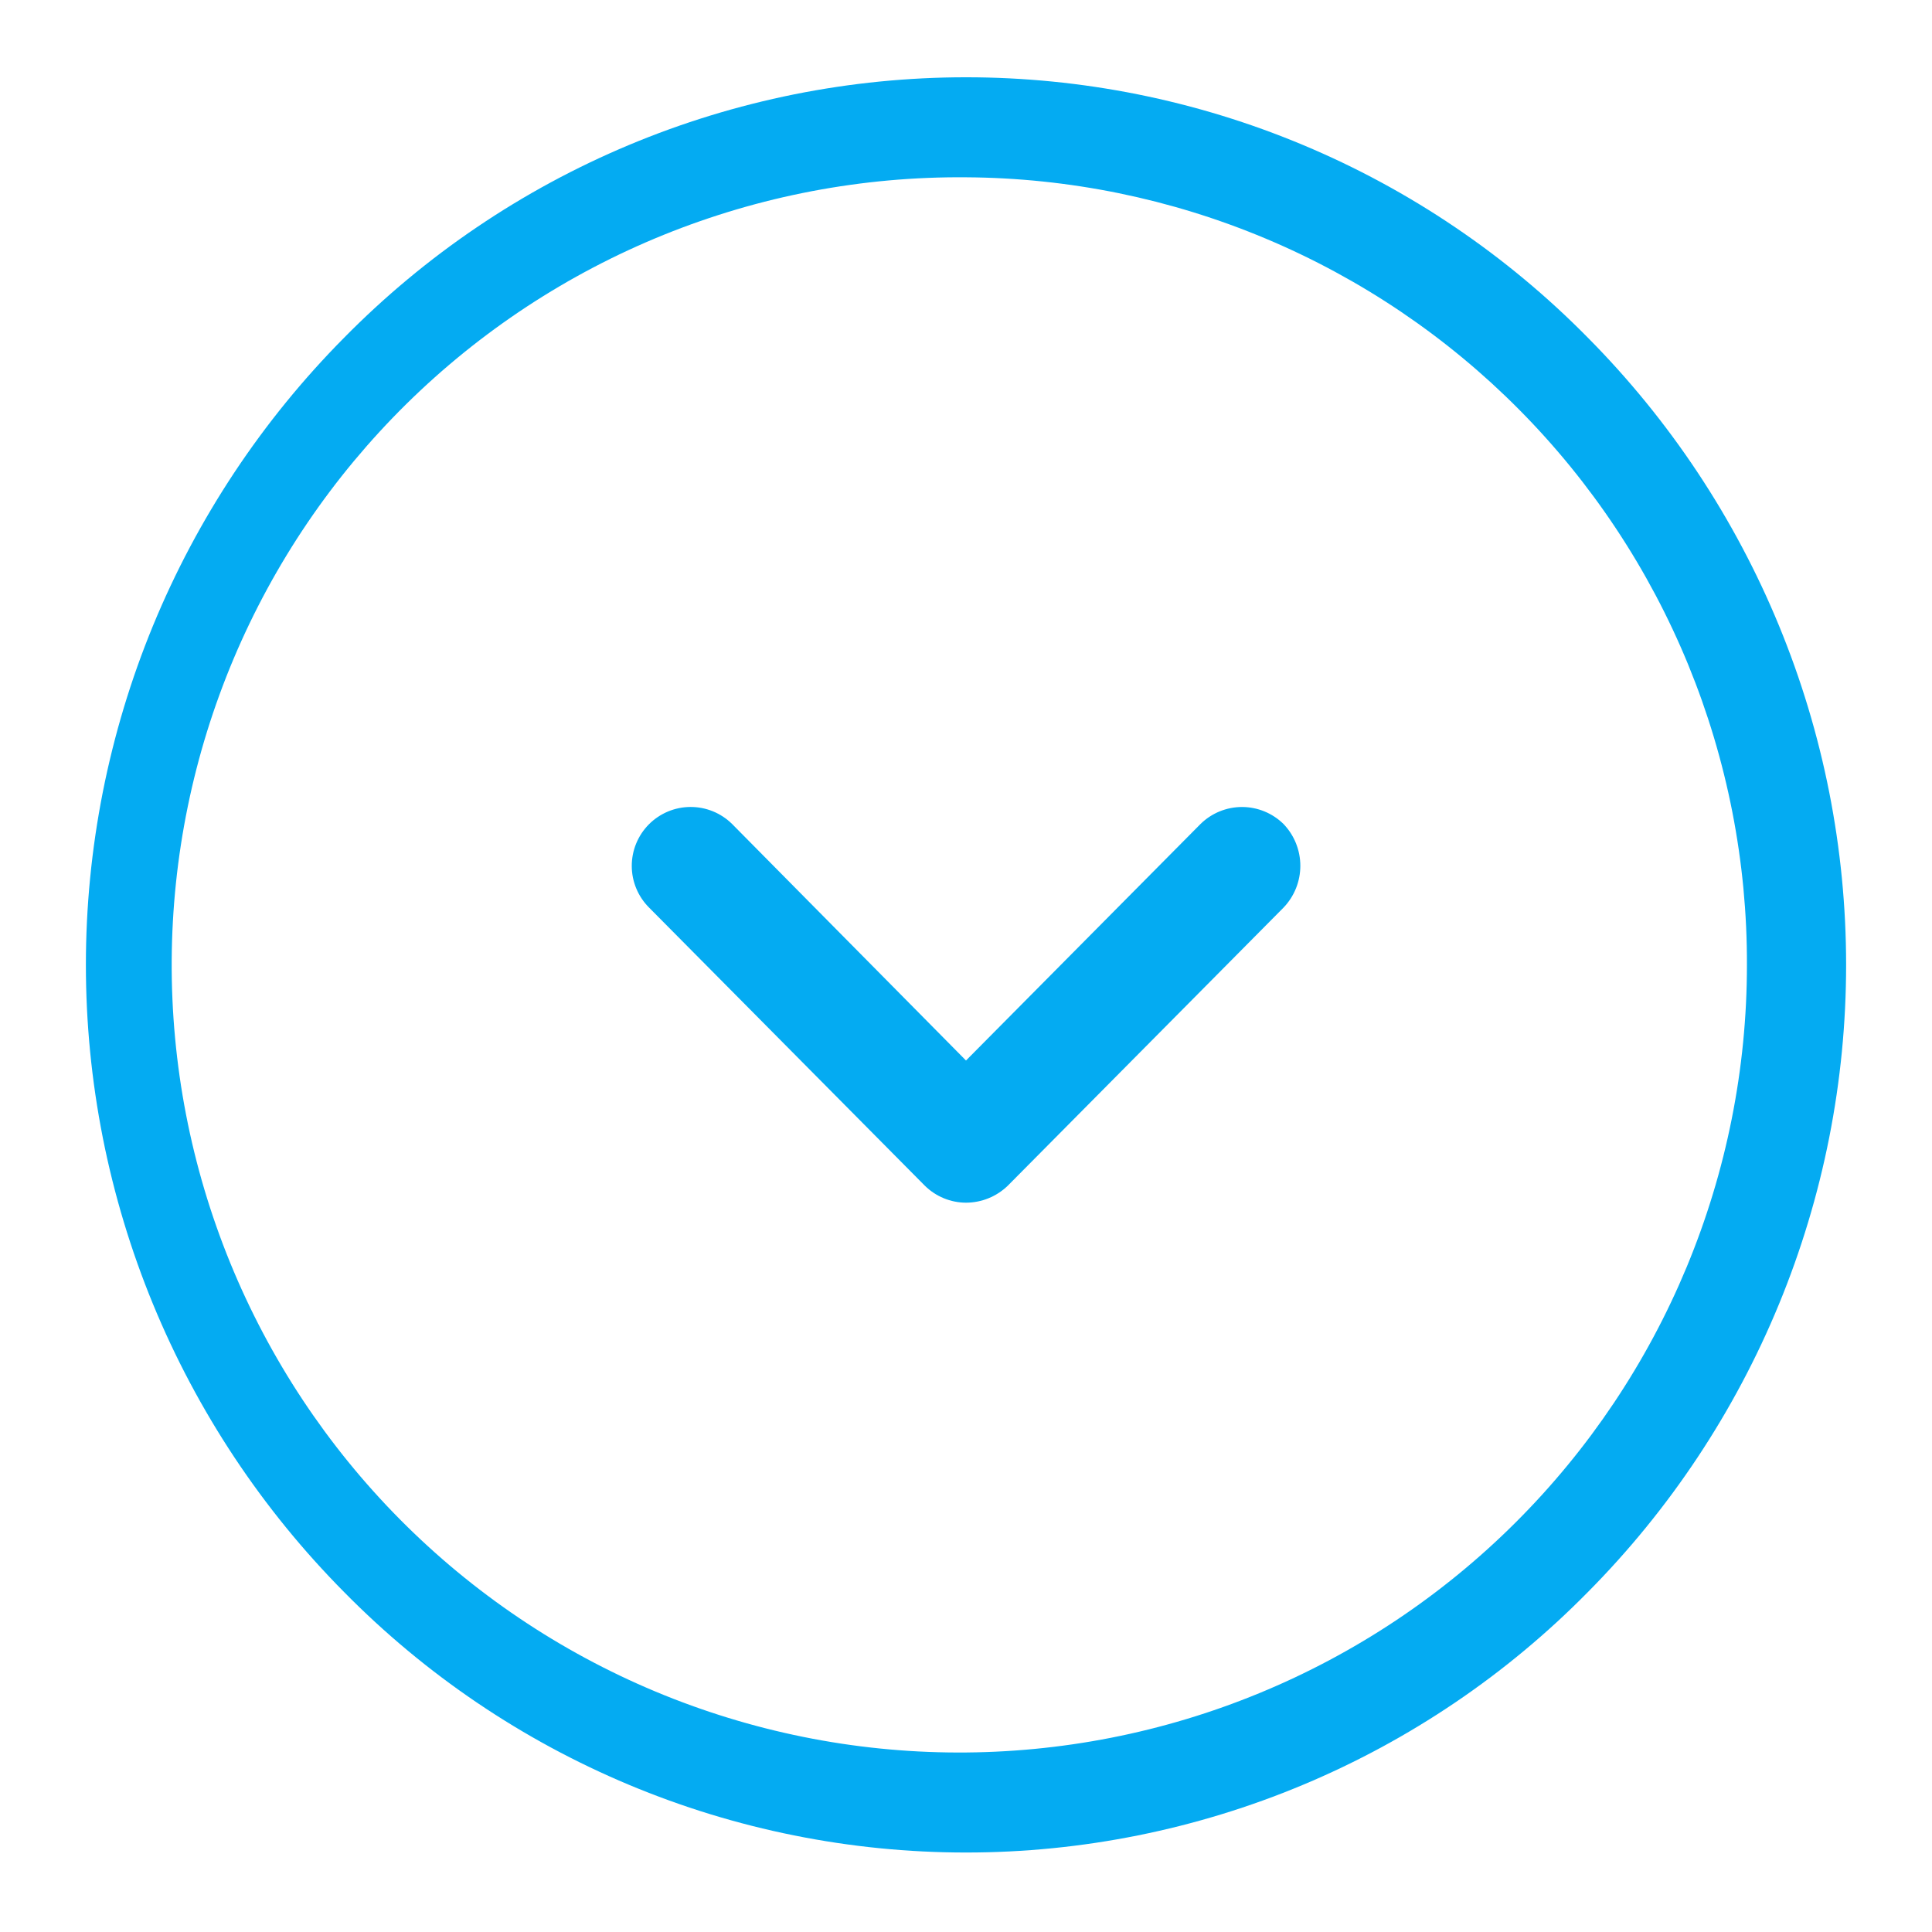 <svg xmlns="http://www.w3.org/2000/svg" xmlns:xlink="http://www.w3.org/1999/xlink" width="1080" zoomAndPan="magnify" viewBox="0 0 810 810" height="1080" preserveAspectRatio="xMidYMid meet" version="1.0"><defs><clipPath id="a5c39539da"><path d="M 36 32.398 L 774 32.398 L 774 777 L 36 777 Z M 36 32.398 " clip-rule="nonzero"/></clipPath></defs><g clip-path="url(#a5c39539da)"><path fill="#04abf2" d="M 405 74.332 C 399.586 74.285 394.176 74.371 388.766 74.594 C 383.355 74.812 377.953 75.164 372.562 75.652 C 367.172 76.137 361.793 76.754 356.434 77.508 C 351.07 78.258 345.73 79.137 340.41 80.152 C 335.094 81.164 329.805 82.309 324.539 83.578 C 319.277 84.852 314.051 86.254 308.859 87.785 C 303.664 89.316 298.512 90.973 293.402 92.758 C 288.289 94.539 283.223 96.449 278.207 98.48 C 273.188 100.516 268.223 102.668 263.312 104.945 C 258.398 107.223 253.547 109.621 248.754 112.137 C 243.957 114.652 239.23 117.281 234.566 120.031 C 229.902 122.781 225.305 125.641 220.781 128.613 C 216.258 131.59 211.812 134.672 207.438 137.867 C 203.066 141.059 198.777 144.359 194.566 147.762 C 190.355 151.168 186.23 154.672 182.195 158.277 C 178.156 161.887 174.211 165.59 170.355 169.391 C 166.5 173.191 162.742 177.086 159.078 181.07 C 155.414 185.059 151.852 189.133 148.387 193.293 C 144.922 197.453 141.562 201.699 138.309 206.023 C 135.055 210.352 131.91 214.754 128.871 219.234 C 125.832 223.715 122.906 228.27 120.094 232.895 C 117.277 237.52 114.578 242.211 111.996 246.969 C 109.414 251.727 106.949 256.547 104.602 261.426 C 102.254 266.305 100.031 271.238 97.926 276.227 C 95.824 281.215 93.844 286.254 91.988 291.34 C 90.133 296.426 88.402 301.555 86.797 306.723 C 85.195 311.895 83.719 317.102 82.371 322.348 C 81.023 327.59 79.805 332.863 78.719 338.168 C 77.629 343.469 76.672 348.797 75.848 354.148 C 75.02 359.5 74.328 364.867 73.766 370.25 C 73.203 375.637 72.773 381.031 72.477 386.438 C 72.18 391.844 72.016 397.254 71.984 402.664 C 71.953 408.078 72.055 413.492 72.293 418.898 C 72.527 424.309 72.895 429.707 73.398 435.098 C 73.898 440.488 74.531 445.867 75.297 451.227 C 76.062 456.586 76.961 461.922 77.988 467.238 C 79.016 472.555 80.172 477.84 81.461 483.098 C 82.75 488.355 84.164 493.582 85.711 498.77 C 87.254 503.957 88.926 509.105 90.727 514.211 C 92.523 519.32 94.445 524.379 96.492 529.391 C 98.539 534.402 100.711 539.363 103 544.266 C 105.293 549.172 107.703 554.02 110.23 558.805 C 112.762 563.594 115.406 568.312 118.168 572.969 C 120.93 577.629 123.805 582.215 126.789 586.73 C 129.777 591.246 132.875 595.684 136.078 600.047 C 139.285 604.41 142.594 608.691 146.012 612.891 C 149.426 617.09 152.945 621.207 156.562 625.23 C 160.18 629.258 163.895 633.195 167.707 637.039 C 171.52 640.883 175.426 644.633 179.422 648.285 C 183.418 651.938 187.5 655.488 191.672 658.941 C 195.844 662.395 200.098 665.738 204.434 668.98 C 208.766 672.227 213.18 675.359 217.672 678.383 C 222.16 681.41 226.723 684.324 231.355 687.125 C 235.988 689.926 240.688 692.609 245.453 695.18 C 250.219 697.75 255.043 700.199 259.93 702.535 C 264.812 704.867 269.754 707.078 274.75 709.168 C 279.742 711.258 284.785 713.223 289.879 715.062 C 294.969 716.906 300.102 718.621 305.277 720.207 C 310.453 721.797 315.664 723.258 320.91 724.59 C 326.16 725.922 331.438 727.125 336.742 728.199 C 342.051 729.273 347.379 730.215 352.73 731.027 C 358.086 731.836 363.453 732.516 368.84 733.062 C 374.227 733.609 379.625 734.023 385.031 734.305 C 390.438 734.586 395.848 734.734 401.262 734.75 C 406.676 734.766 412.086 734.648 417.492 734.398 C 422.902 734.145 428.301 733.762 433.691 733.246 C 439.078 732.73 444.453 732.082 449.809 731.301 C 455.168 730.52 460.504 729.609 465.816 728.566 C 471.129 727.523 476.41 726.348 481.668 725.047 C 486.922 723.742 492.141 722.312 497.324 720.754 C 502.508 719.191 507.652 717.508 512.754 715.695 C 517.855 713.883 522.91 711.945 527.914 709.883 C 532.922 707.82 537.875 705.641 542.773 703.336 C 547.672 701.027 552.512 698.605 557.293 696.062 C 562.07 693.52 566.785 690.859 571.434 688.086 C 576.082 685.312 580.66 682.426 585.168 679.426 C 589.676 676.426 594.105 673.316 598.457 670.098 C 602.812 666.879 607.086 663.559 611.277 660.129 C 615.465 656.703 619.57 653.172 623.586 649.543 C 627.605 645.914 631.527 642.188 635.363 638.363 C 639.195 634.543 642.934 630.625 646.574 626.621 C 650.215 622.613 653.758 618.52 657.195 614.34 C 660.637 610.156 663.973 605.895 667.203 601.551 C 670.43 597.207 673.551 592.785 676.566 588.285 C 679.578 583.785 682.477 579.219 685.266 574.574 C 688.055 569.934 690.727 565.227 693.281 560.457 C 695.84 555.684 698.277 550.852 700.594 545.957 C 702.914 541.066 705.109 536.121 707.188 531.121 C 709.262 526.121 711.211 521.07 713.039 515.973 C 714.867 510.879 716.566 505.738 718.141 500.559 C 719.715 495.379 721.16 490.164 722.48 484.914 C 723.797 479.66 724.984 474.383 726.043 469.07 C 727.102 463.762 728.027 458.43 728.824 453.074 C 729.621 447.719 730.285 442.348 730.816 436.961 C 731.348 431.574 731.746 426.176 732.012 420.77 C 732.277 415.359 732.41 409.949 732.41 404.535 C 732.426 399.156 732.309 393.781 732.062 388.406 C 731.812 383.035 731.43 377.668 730.922 372.316 C 730.41 366.961 729.766 361.621 728.992 356.297 C 728.219 350.977 727.316 345.676 726.285 340.395 C 725.25 335.117 724.09 329.867 722.797 324.645 C 721.508 319.422 720.09 314.234 718.547 309.082 C 717.004 303.93 715.332 298.816 713.539 293.746 C 711.742 288.676 709.824 283.652 707.785 278.676 C 705.742 273.699 703.582 268.777 701.297 263.906 C 699.016 259.035 696.617 254.223 694.098 249.469 C 691.578 244.715 688.945 240.027 686.199 235.402 C 683.449 230.777 680.59 226.227 677.621 221.742 C 674.648 217.258 671.57 212.848 668.383 208.516 C 665.195 204.184 661.902 199.93 658.508 195.758 C 655.113 191.586 651.617 187.5 648.023 183.5 C 644.426 179.5 640.734 175.59 636.945 171.77 C 633.16 167.949 629.281 164.227 625.312 160.594 C 621.34 156.965 617.285 153.434 613.141 150.004 C 609 146.574 604.773 143.246 600.469 140.023 C 596.164 136.801 591.781 133.684 587.324 130.672 C 582.863 127.664 578.336 124.766 573.734 121.98 C 569.133 119.191 564.465 116.52 559.734 113.961 C 555.004 111.402 550.211 108.961 545.359 106.637 C 540.508 104.312 535.605 102.109 530.645 100.027 C 525.688 97.945 520.68 95.984 515.625 94.145 C 510.566 92.309 505.473 90.594 500.332 89.008 C 495.191 87.418 490.016 85.957 484.809 84.621 C 479.598 83.289 474.355 82.082 469.086 81.004 C 463.816 79.926 458.523 78.977 453.207 78.16 C 447.891 77.34 442.555 76.652 437.207 76.098 C 431.855 75.539 426.496 75.113 421.125 74.82 C 415.754 74.523 410.379 74.363 405 74.332 Z M 538.109 380.535 L 422.52 497.109 C 421.355 498.234 420.098 499.242 418.738 500.125 C 417.383 501.012 415.953 501.758 414.453 502.367 C 412.949 502.98 411.406 503.441 409.816 503.754 C 408.227 504.066 406.621 504.227 405 504.23 C 403.398 504.227 401.812 504.066 400.246 503.75 C 398.676 503.438 397.148 502.977 395.672 502.363 C 394.191 501.754 392.785 501.008 391.449 500.121 C 390.117 499.238 388.879 498.234 387.738 497.109 L 272.152 380.535 C 271.578 379.965 271.035 379.367 270.52 378.746 C 270.008 378.121 269.523 377.473 269.074 376.805 C 268.621 376.133 268.207 375.441 267.82 374.73 C 267.438 374.02 267.09 373.289 266.781 372.543 C 266.469 371.801 266.195 371.039 265.957 370.266 C 265.719 369.496 265.52 368.711 265.359 367.922 C 265.199 367.129 265.078 366.332 264.996 365.527 C 264.914 364.723 264.871 363.918 264.871 363.109 C 264.867 362.301 264.902 361.492 264.98 360.688 C 265.055 359.883 265.172 359.086 265.328 358.293 C 265.48 357.5 265.676 356.715 265.906 355.941 C 266.137 355.168 266.406 354.406 266.715 353.656 C 267.02 352.91 267.363 352.18 267.742 351.465 C 268.117 350.75 268.531 350.055 268.977 349.383 C 269.422 348.707 269.902 348.059 270.41 347.434 C 270.922 346.805 271.461 346.203 272.031 345.629 C 272.598 345.059 273.195 344.512 273.816 343.996 C 274.441 343.48 275.086 342.996 275.758 342.547 C 276.426 342.094 277.117 341.676 277.828 341.293 C 278.539 340.906 279.266 340.559 280.012 340.246 C 280.758 339.934 281.516 339.656 282.289 339.418 C 283.059 339.18 283.844 338.98 284.633 338.82 C 285.426 338.66 286.223 338.535 287.027 338.453 C 287.832 338.371 288.637 338.328 289.445 338.324 C 290.254 338.32 291.062 338.355 291.867 338.43 C 292.672 338.504 293.469 338.617 294.262 338.773 C 295.055 338.926 295.84 339.117 296.613 339.348 C 297.391 339.578 298.152 339.848 298.898 340.152 C 299.648 340.457 300.379 340.797 301.094 341.176 C 301.809 341.555 302.504 341.965 303.176 342.41 C 303.852 342.855 304.504 343.332 305.129 343.84 C 305.758 344.352 306.359 344.891 306.934 345.457 L 405 444.625 L 503.328 345.457 C 503.902 344.895 504.5 344.359 505.125 343.855 C 505.75 343.348 506.398 342.875 507.07 342.434 C 507.738 341.988 508.43 341.582 509.141 341.207 C 509.852 340.828 510.578 340.488 511.324 340.188 C 512.066 339.883 512.824 339.613 513.594 339.383 C 514.363 339.152 515.141 338.957 515.93 338.805 C 516.719 338.648 517.512 338.531 518.312 338.453 C 519.113 338.375 519.914 338.336 520.719 338.336 C 521.523 338.336 522.324 338.375 523.125 338.453 C 523.922 338.531 524.719 338.648 525.508 338.805 C 526.297 338.957 527.074 339.152 527.844 339.383 C 528.613 339.613 529.371 339.883 530.113 340.188 C 530.859 340.488 531.586 340.828 532.297 341.207 C 533.008 341.582 533.695 341.988 534.367 342.434 C 535.039 342.875 535.688 343.348 536.312 343.855 C 536.938 344.359 537.535 344.895 538.109 345.457 C 538.668 346.039 539.199 346.648 539.699 347.281 C 540.203 347.914 540.672 348.57 541.113 349.25 C 541.551 349.926 541.957 350.625 542.328 351.344 C 542.699 352.059 543.035 352.793 543.34 353.543 C 543.641 354.293 543.906 355.055 544.133 355.828 C 544.363 356.605 544.555 357.387 544.707 358.18 C 544.863 358.973 544.977 359.773 545.055 360.578 C 545.133 361.383 545.172 362.188 545.172 362.996 C 545.172 363.805 545.133 364.609 545.055 365.414 C 544.977 366.219 544.863 367.016 544.707 367.809 C 544.555 368.605 544.363 369.387 544.133 370.164 C 543.906 370.938 543.641 371.699 543.34 372.449 C 543.035 373.199 542.699 373.934 542.328 374.648 C 541.957 375.367 541.551 376.062 541.113 376.742 C 540.672 377.422 540.203 378.078 539.699 378.711 C 539.199 379.344 538.668 379.953 538.109 380.535 Z M 144.273 141.586 C 148.516 137.277 152.863 133.074 157.316 128.98 C 161.766 124.887 166.316 120.906 170.965 117.039 C 175.613 113.168 180.355 109.418 185.188 105.785 C 190.023 102.152 194.945 98.641 199.953 95.254 C 204.961 91.863 210.051 88.602 215.219 85.465 C 220.391 82.328 225.637 79.32 230.953 76.445 C 236.273 73.566 241.66 70.824 247.117 68.215 C 252.574 65.605 258.09 63.133 263.668 60.797 C 269.246 58.461 274.879 56.266 280.562 54.207 C 286.25 52.152 291.984 50.238 297.766 48.465 C 303.551 46.691 309.371 45.062 315.234 43.582 C 321.098 42.098 326.992 40.758 332.922 39.566 C 338.852 38.375 344.805 37.332 350.785 36.438 C 356.766 35.539 362.766 34.793 368.781 34.195 C 374.801 33.598 380.828 33.148 386.867 32.848 C 392.91 32.547 398.953 32.398 405 32.398 C 411.047 32.398 417.09 32.547 423.133 32.848 C 429.172 33.148 435.199 33.598 441.219 34.195 C 447.234 34.793 453.234 35.539 459.215 36.438 C 465.195 37.332 471.148 38.375 477.078 39.566 C 483.008 40.758 488.902 42.098 494.766 43.582 C 500.629 45.062 506.449 46.691 512.234 48.465 C 518.016 50.238 523.75 52.152 529.438 54.207 C 535.121 56.266 540.754 58.461 546.332 60.797 C 551.91 63.133 557.426 65.605 562.883 68.215 C 568.34 70.824 573.727 73.566 579.047 76.445 C 584.363 79.32 589.609 82.328 594.781 85.465 C 599.949 88.602 605.039 91.863 610.047 95.254 C 615.055 98.641 619.977 102.152 624.812 105.785 C 629.645 109.418 634.387 113.168 639.035 117.039 C 643.684 120.906 648.234 124.887 652.684 128.98 C 657.137 133.074 661.484 137.277 665.727 141.586 C 670.008 145.902 674.18 150.32 678.242 154.84 C 682.309 159.359 686.258 163.977 690.098 168.691 C 693.938 173.402 697.66 178.207 701.262 183.102 C 704.867 188 708.352 192.977 711.711 198.043 C 715.07 203.109 718.309 208.254 721.418 213.477 C 724.527 218.699 727.508 223.996 730.359 229.363 C 733.211 234.73 735.93 240.168 738.516 245.668 C 741.102 251.168 743.551 256.73 745.867 262.352 C 748.18 267.973 750.355 273.648 752.395 279.375 C 754.43 285.102 756.328 290.875 758.082 296.695 C 759.84 302.516 761.449 308.375 762.918 314.273 C 764.391 320.172 765.715 326.102 766.895 332.066 C 768.074 338.027 769.105 344.02 769.992 350.031 C 770.879 356.047 771.621 362.078 772.215 368.129 C 772.805 374.176 773.25 380.238 773.547 386.309 C 773.844 392.383 773.992 398.457 773.992 404.535 C 773.992 410.613 773.844 416.688 773.547 422.762 C 773.25 428.832 772.805 434.895 772.215 440.941 C 771.621 446.992 770.879 453.023 769.992 459.039 C 769.105 465.051 768.074 471.039 766.895 477.004 C 765.715 482.969 764.391 488.898 762.918 494.797 C 761.449 500.695 759.84 506.555 758.082 512.375 C 756.328 518.195 754.43 523.969 752.395 529.695 C 750.355 535.422 748.18 541.098 745.867 546.719 C 743.551 552.34 741.102 557.902 738.516 563.402 C 735.93 568.902 733.211 574.34 730.359 579.707 C 727.508 585.074 724.527 590.371 721.418 595.594 C 718.309 600.816 715.07 605.961 711.711 611.027 C 708.352 616.09 704.867 621.07 701.262 625.969 C 697.66 630.863 693.938 635.664 690.098 640.379 C 686.258 645.094 682.309 649.711 678.242 654.23 C 674.18 658.75 670.008 663.168 665.727 667.484 C 661.484 671.793 657.137 675.996 652.684 680.09 C 648.234 684.184 643.684 688.164 639.035 692.031 C 634.387 695.902 629.648 699.652 624.812 703.285 C 619.977 706.918 615.055 710.43 610.047 713.82 C 605.039 717.207 599.949 720.469 594.781 723.605 C 589.609 726.746 584.363 729.75 579.047 732.629 C 573.727 735.504 568.34 738.246 562.883 740.855 C 557.43 743.465 551.91 745.941 546.332 748.277 C 540.754 750.613 535.121 752.809 529.438 754.863 C 523.75 756.922 518.016 758.836 512.234 760.609 C 506.449 762.379 500.629 764.008 494.766 765.492 C 488.902 766.977 483.008 768.312 477.078 769.504 C 471.148 770.695 465.195 771.738 459.215 772.637 C 453.234 773.531 447.234 774.281 441.219 774.879 C 435.199 775.477 429.172 775.926 423.133 776.227 C 417.09 776.527 411.047 776.676 405 776.676 C 398.953 776.676 392.91 776.527 386.867 776.227 C 380.828 775.926 374.801 775.477 368.781 774.879 C 362.766 774.281 356.766 773.531 350.785 772.637 C 344.805 771.738 338.848 770.695 332.922 769.504 C 326.992 768.312 321.098 766.977 315.234 765.492 C 309.371 764.008 303.547 762.379 297.766 760.609 C 291.984 758.836 286.25 756.922 280.562 754.863 C 274.879 752.809 269.246 750.613 263.668 748.277 C 258.09 745.941 252.57 743.465 247.117 740.855 C 241.66 738.246 236.273 735.504 230.953 732.629 C 225.637 729.75 220.391 726.742 215.219 723.605 C 210.051 720.469 204.961 717.207 199.953 713.82 C 194.945 710.43 190.023 706.918 185.188 703.285 C 180.352 699.652 175.613 695.902 170.965 692.031 C 166.316 688.164 161.766 684.184 157.316 680.09 C 152.863 675.996 148.516 671.793 144.273 667.484 C 139.992 663.168 135.82 658.75 131.758 654.23 C 127.691 649.711 123.742 645.094 119.902 640.379 C 116.062 635.664 112.34 630.863 108.738 625.965 C 105.133 621.07 101.648 616.09 98.289 611.027 C 94.93 605.961 91.691 600.816 88.582 595.594 C 85.473 590.371 82.492 585.074 79.641 579.707 C 76.789 574.34 74.07 568.902 71.484 563.402 C 68.898 557.898 66.449 552.34 64.133 546.719 C 61.82 541.098 59.645 535.422 57.605 529.695 C 55.57 523.969 53.672 518.195 51.918 512.375 C 50.164 506.555 48.551 500.695 47.082 494.797 C 45.613 488.898 44.285 482.969 43.105 477.004 C 41.93 471.039 40.895 465.051 40.008 459.039 C 39.121 453.023 38.379 446.992 37.789 440.941 C 37.195 434.895 36.75 428.832 36.453 422.762 C 36.156 416.688 36.008 410.613 36.008 404.535 C 36.008 398.457 36.156 392.383 36.453 386.309 C 36.75 380.238 37.195 374.176 37.789 368.129 C 38.379 362.078 39.121 356.047 40.008 350.031 C 40.895 344.02 41.93 338.027 43.105 332.066 C 44.285 326.102 45.613 320.172 47.082 314.273 C 48.551 308.375 50.164 302.516 51.918 296.695 C 53.672 290.875 55.57 285.102 57.605 279.375 C 59.645 273.648 61.82 267.973 64.133 262.352 C 66.449 256.73 68.898 251.168 71.484 245.668 C 74.07 240.168 76.789 234.73 79.641 229.363 C 82.492 223.996 85.473 218.699 88.582 213.477 C 91.691 208.254 94.93 203.109 98.289 198.043 C 101.648 192.977 105.133 188 108.738 183.102 C 112.34 178.207 116.062 173.402 119.902 168.691 C 123.742 163.977 127.691 159.359 131.758 154.84 C 135.82 150.32 139.992 145.902 144.273 141.586 Z M 144.273 141.586 " fill-opacity="1" fill-rule="evenodd"/></g></svg>